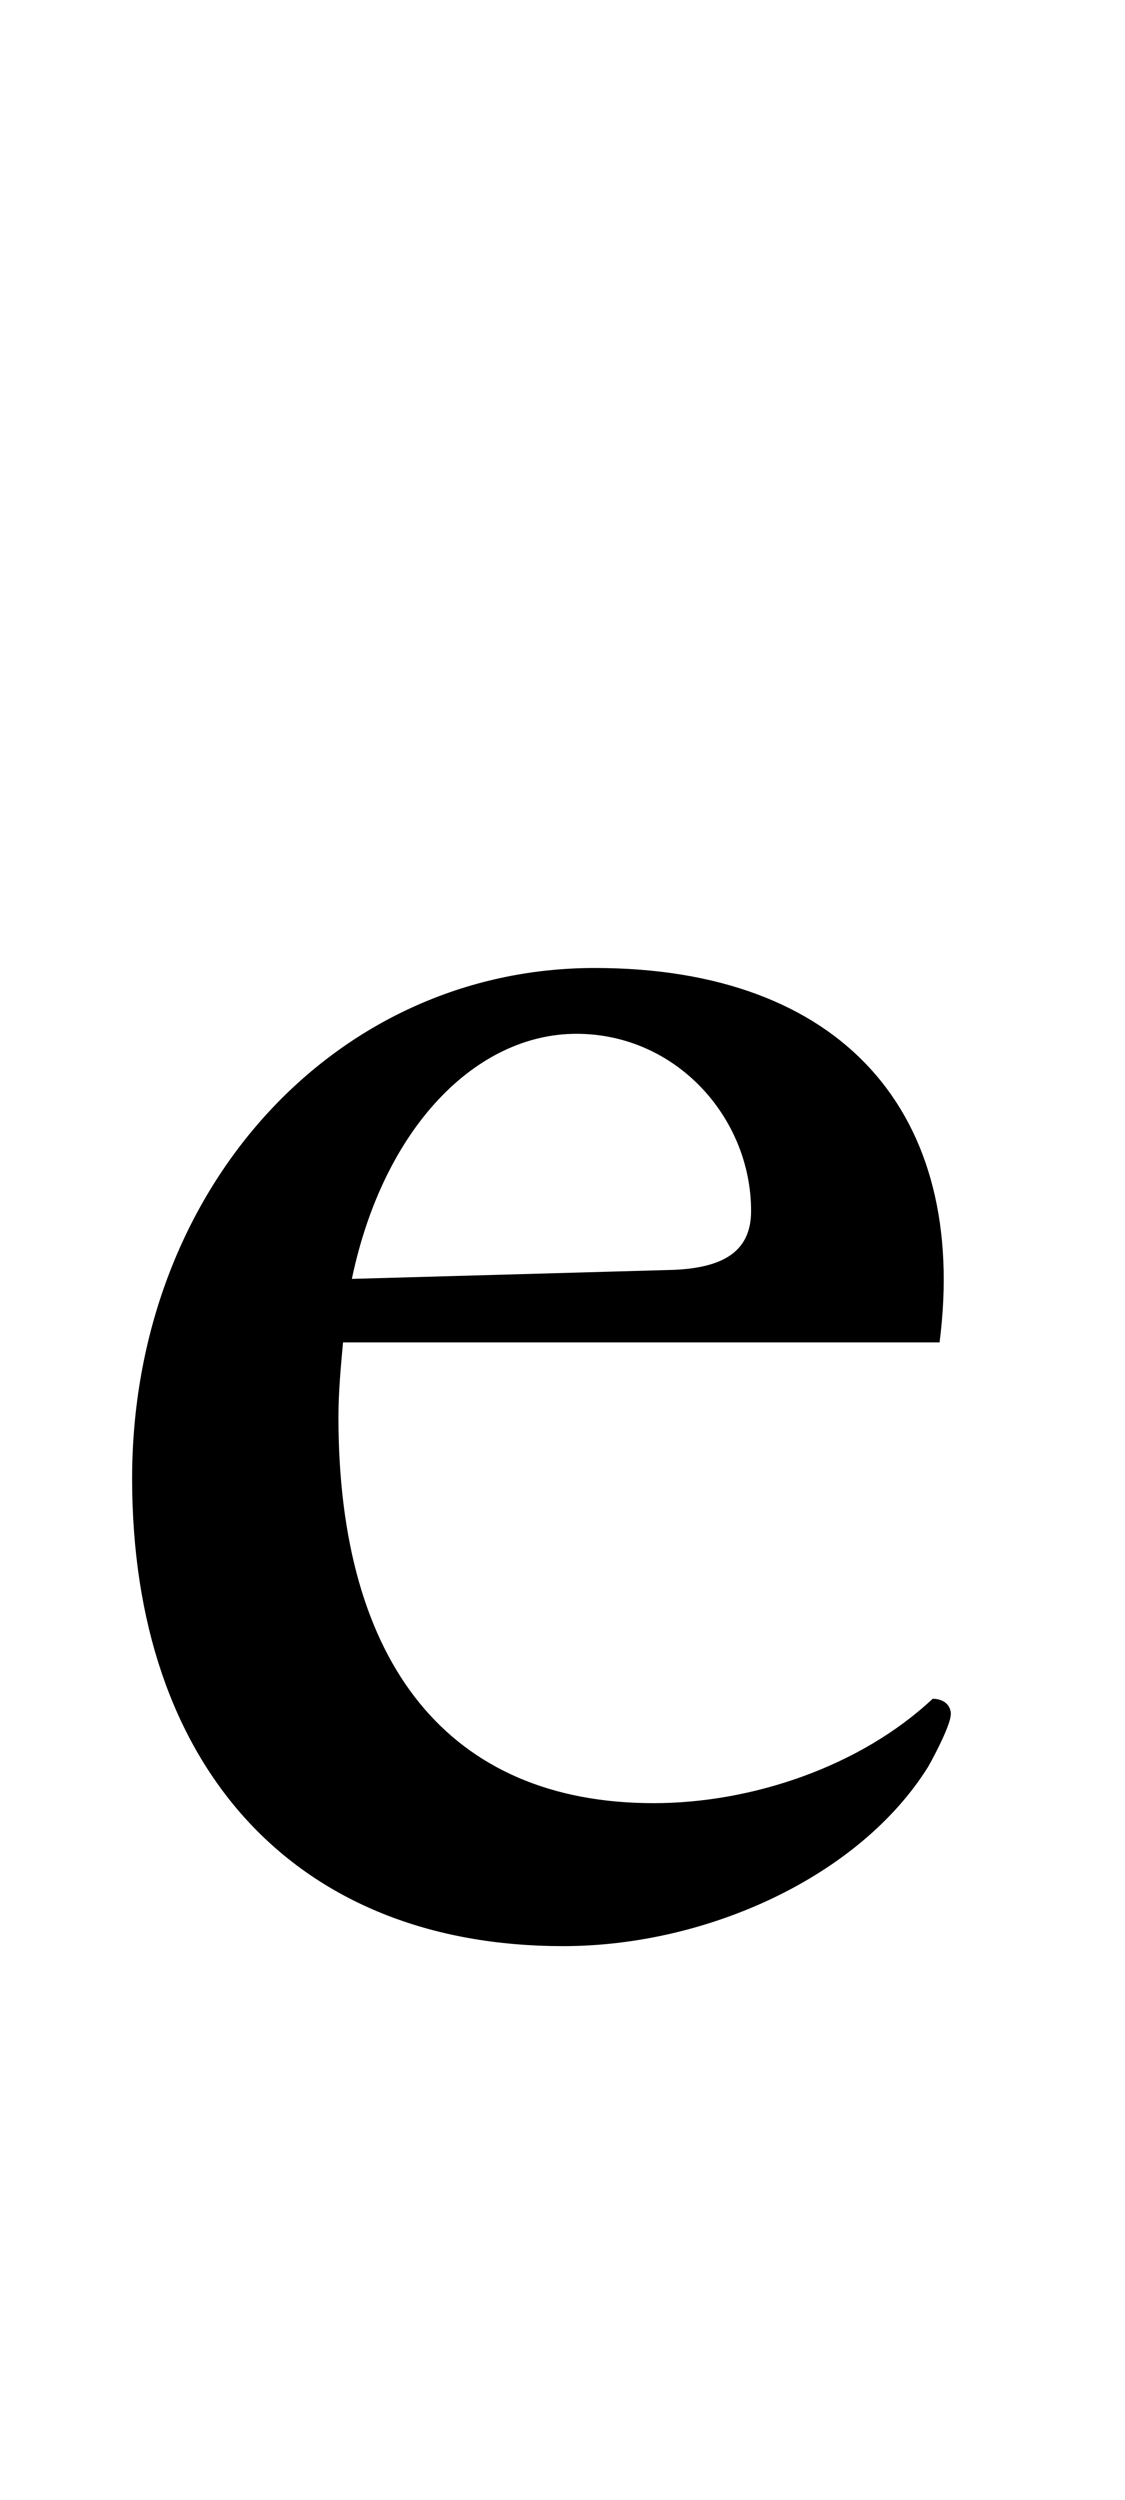 <svg id="_レイヤー_2" data-name="レイヤー 2" xmlns="http://www.w3.org/2000/svg" viewBox="0 0 58.67 130.27"><g id="_レイヤー_1-2" data-name="レイヤー 1"><path d="M49.58 89.35c0 .47-.71 1.89-1.18 2.72-3.55 5.68-11.47 9.34-19.04 9.34-13.96 0-22.47-9.34-22.47-24.36s10.53-26.61 24.13-26.61c12.89 0 19.51 7.57 17.98 19.51H17.89c-.12 1.3-.24 2.6-.24 3.9 0 12.89 5.79 20.11 16.44 20.11 5.09 0 10.76-1.89 14.55-5.44.47 0 .95.24.95.83zM18.36 66.64l16.79-.47c2.72-.12 4.02-1.06 4.02-3.07 0-4.85-3.9-9.23-9.11-9.23s-10.05 4.85-11.71 12.77z"/><path fill="none" d="M0 0h58.67v130.27H0z"/></g></svg>